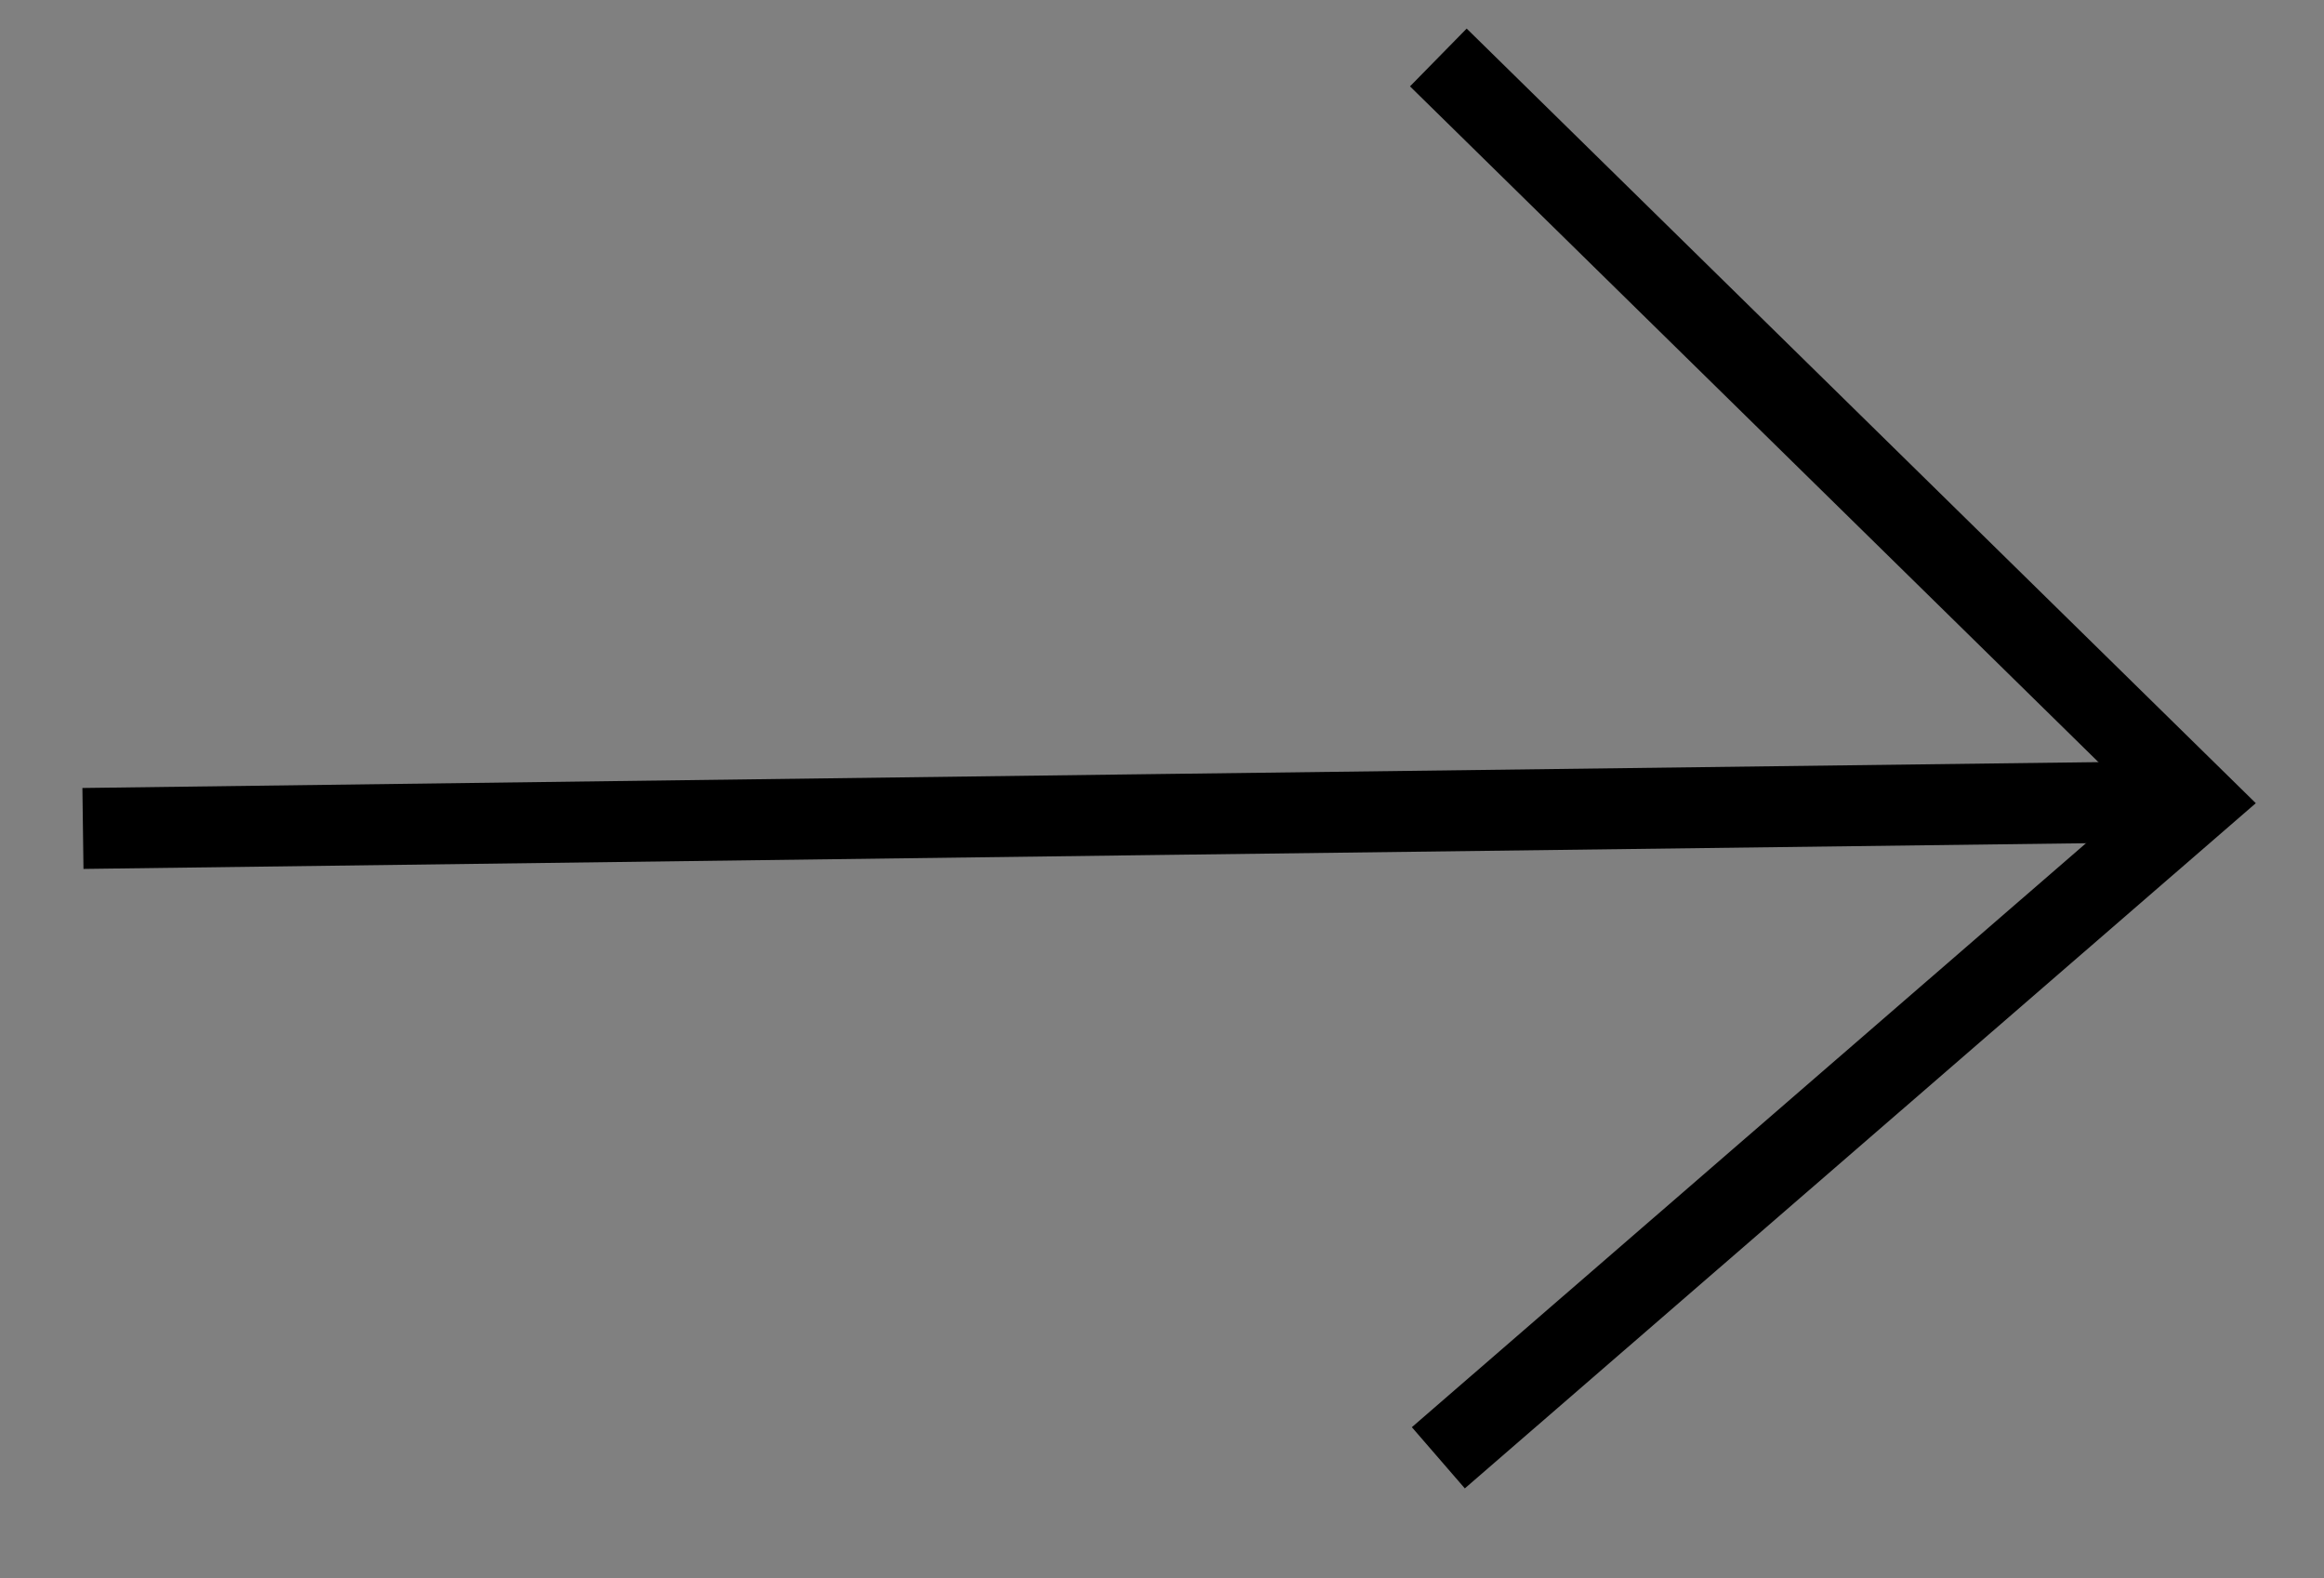 <?xml version="1.0" encoding="UTF-8"?>
<svg id="Layer_1" xmlns="http://www.w3.org/2000/svg" version="1.1" viewBox="0 0 574.4 389.9">
  <rect x="0" y="0" width="574.4" height="389.9" fill="#808080" stroke="none"/>
  <!-- Generator: Adobe Illustrator 29.3.1, SVG Export Plug-In . SVG Version: 2.1.0 Build 151)  -->
  <defs>
    <style>
      .st0 {
        fill: #fff;
      }

      .st0, .st1 {
        stroke: #000;
        stroke-miterlimit: 10;
        stroke-width: 20px;
      }

      .st1 {
        fill: none;
      }
    </style>
  </defs>
  <polyline class="st1" points="355.5 14.2 542.8 198 355.5 360.2"/>
  <path class="st0" d="M542.8,198c-174.1,2.2-348.2,4.4-522.3,6.7"/>
</svg>